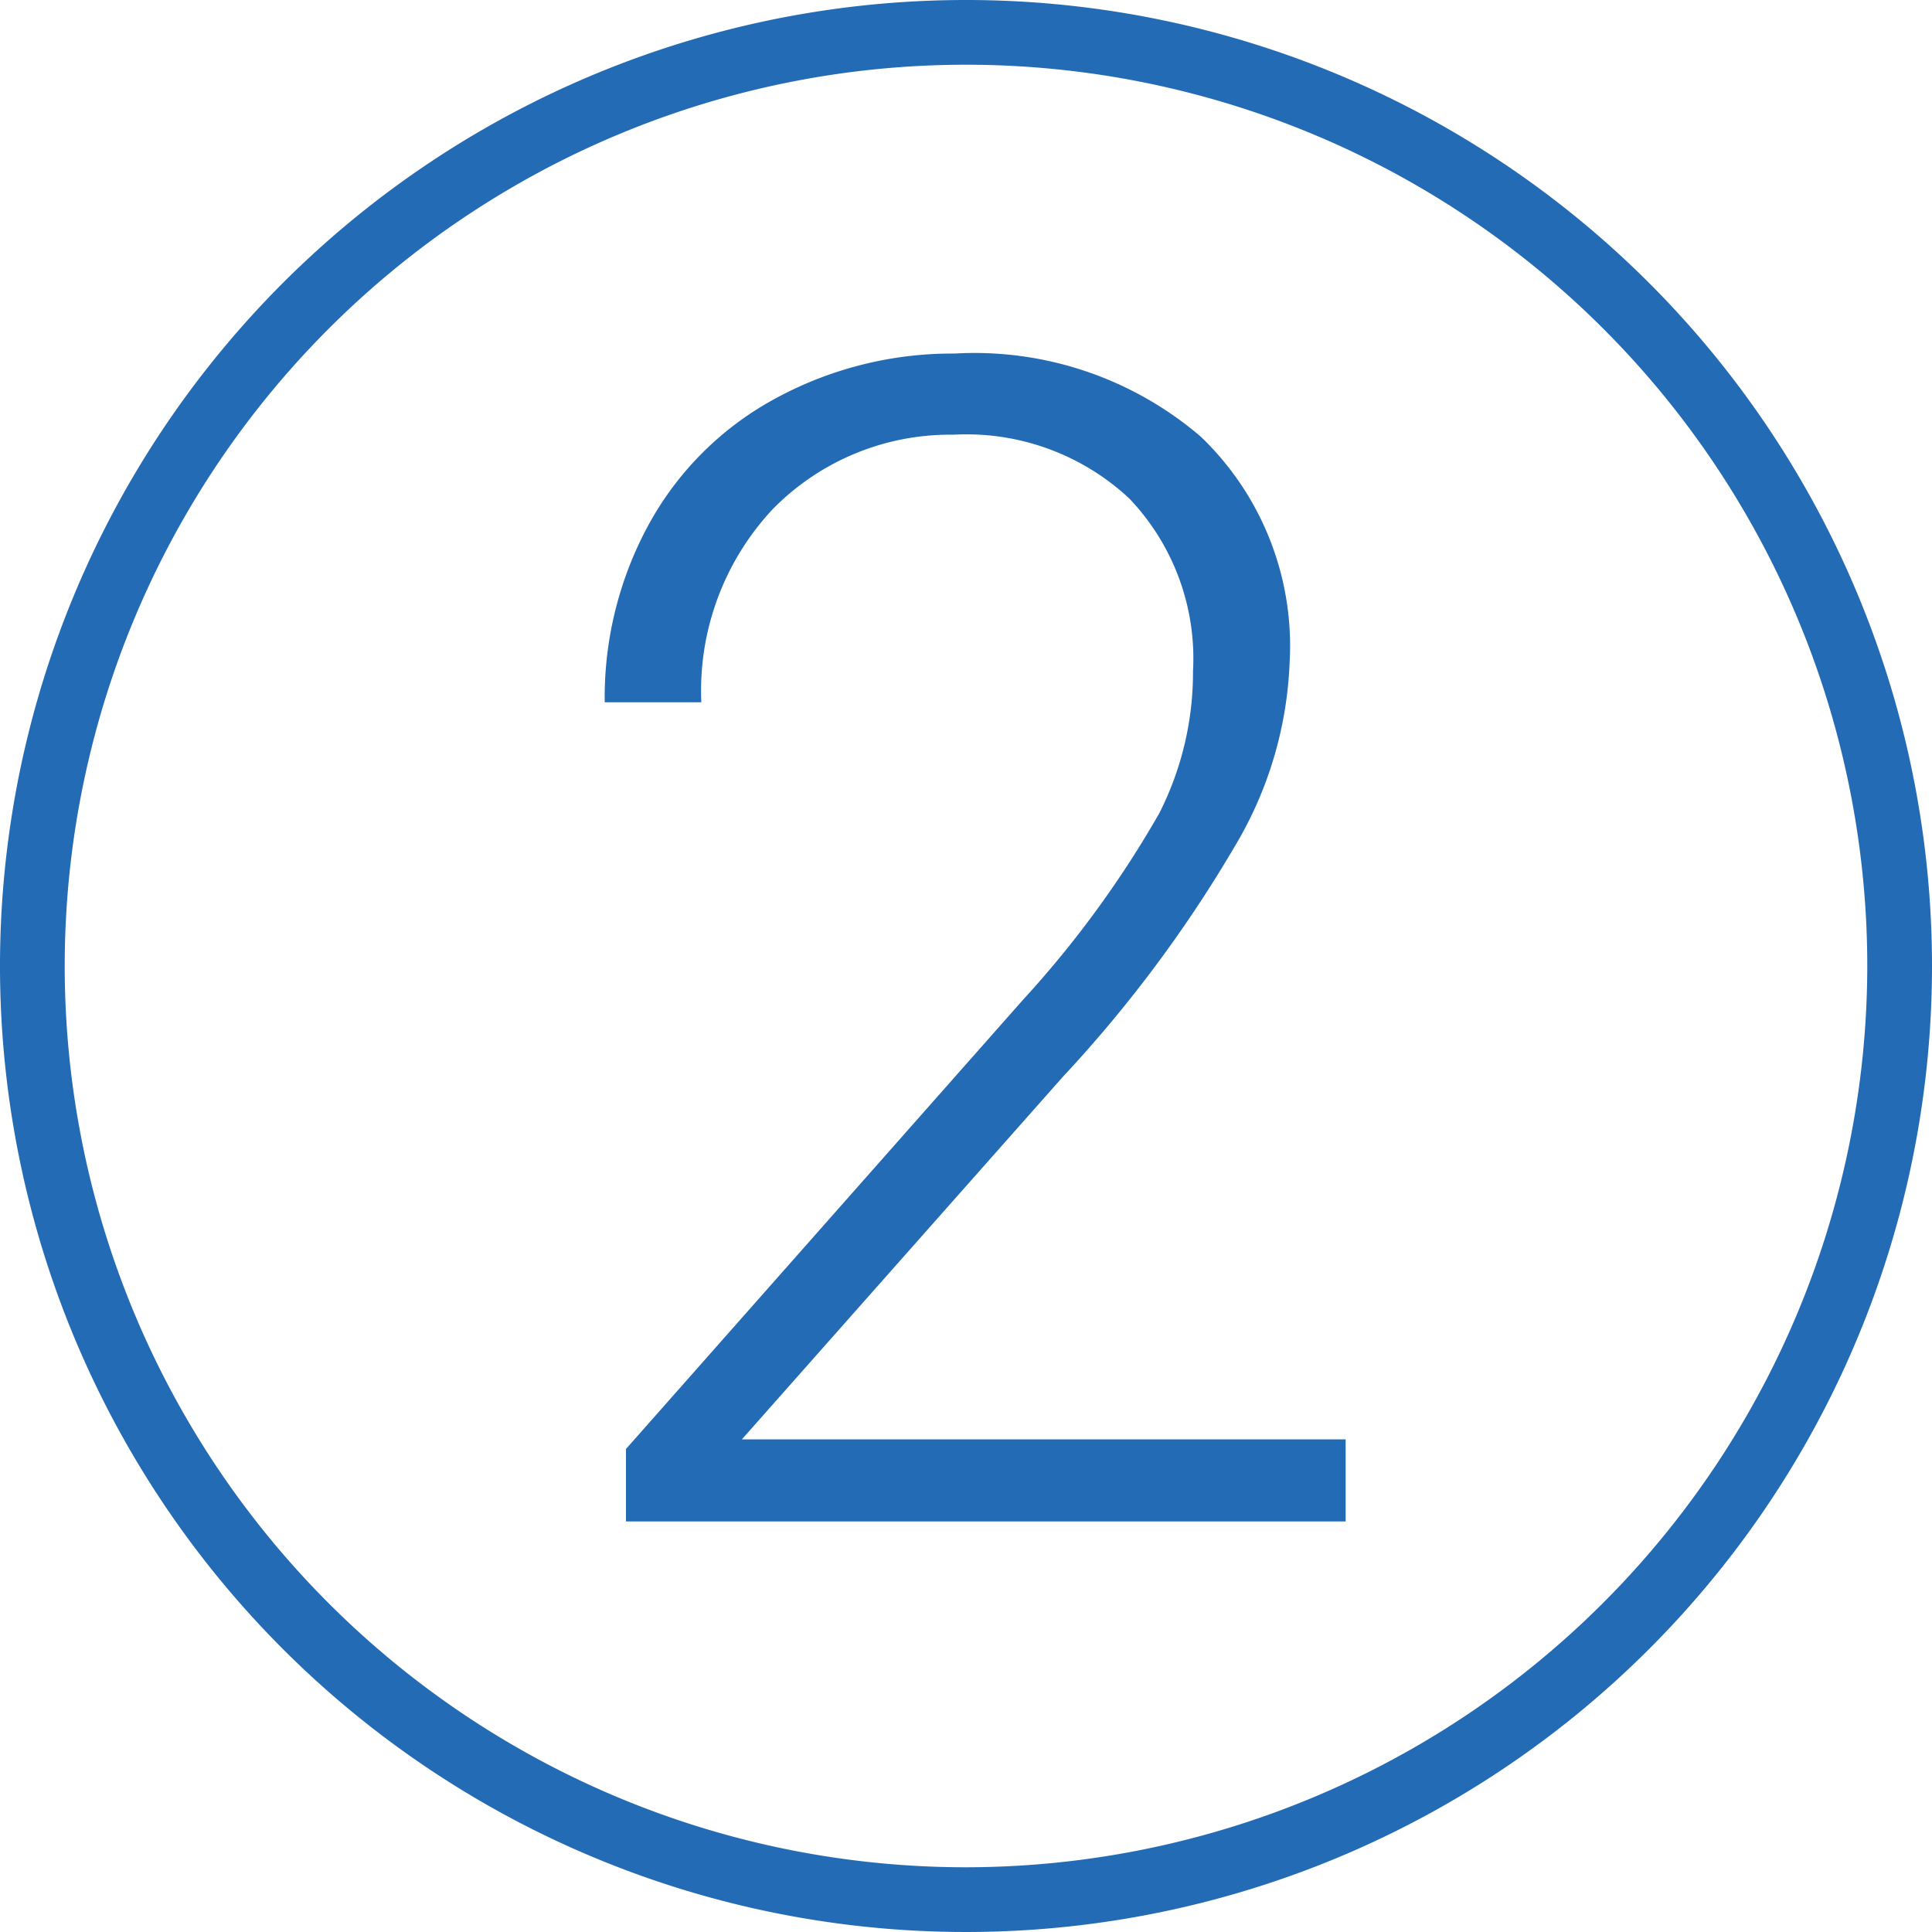 <svg xmlns="http://www.w3.org/2000/svg" viewBox="0 0 20 20"><defs><style>.cls-1{fill:#236bb4;}</style></defs><title>Asset 8</title><g id="Layer_2" data-name="Layer 2"><g id="Layer_5" data-name="Layer 5"><path class="cls-1" d="M10,0A10,10,0,1,0,20,10,10,10,0,0,0,10,0Zm0,19.33A9.33,9.33,0,1,1,19.33,10,9.34,9.34,0,0,1,10,19.33Z"/><path class="cls-1" d="M11,11.15a13.55,13.55,0,0,0,1.83-2.47,4,4,0,0,0,.52-1.82,3,3,0,0,0-.92-2.34,3.6,3.6,0,0,0-2.55-.86A3.83,3.83,0,0,0,8,4.14a3.26,3.26,0,0,0-1.29,1.3,3.74,3.74,0,0,0-.45,1.83h1a2.75,2.75,0,0,1,.74-2A2.57,2.57,0,0,1,9.87,4.5a2.47,2.47,0,0,1,1.82.66,2.4,2.4,0,0,1,.66,1.79A3.22,3.22,0,0,1,12,8.42a10.71,10.71,0,0,1-1.41,1.93L6.48,15v.75h7.45V14.9H7.68Z"/></g></g></svg>
